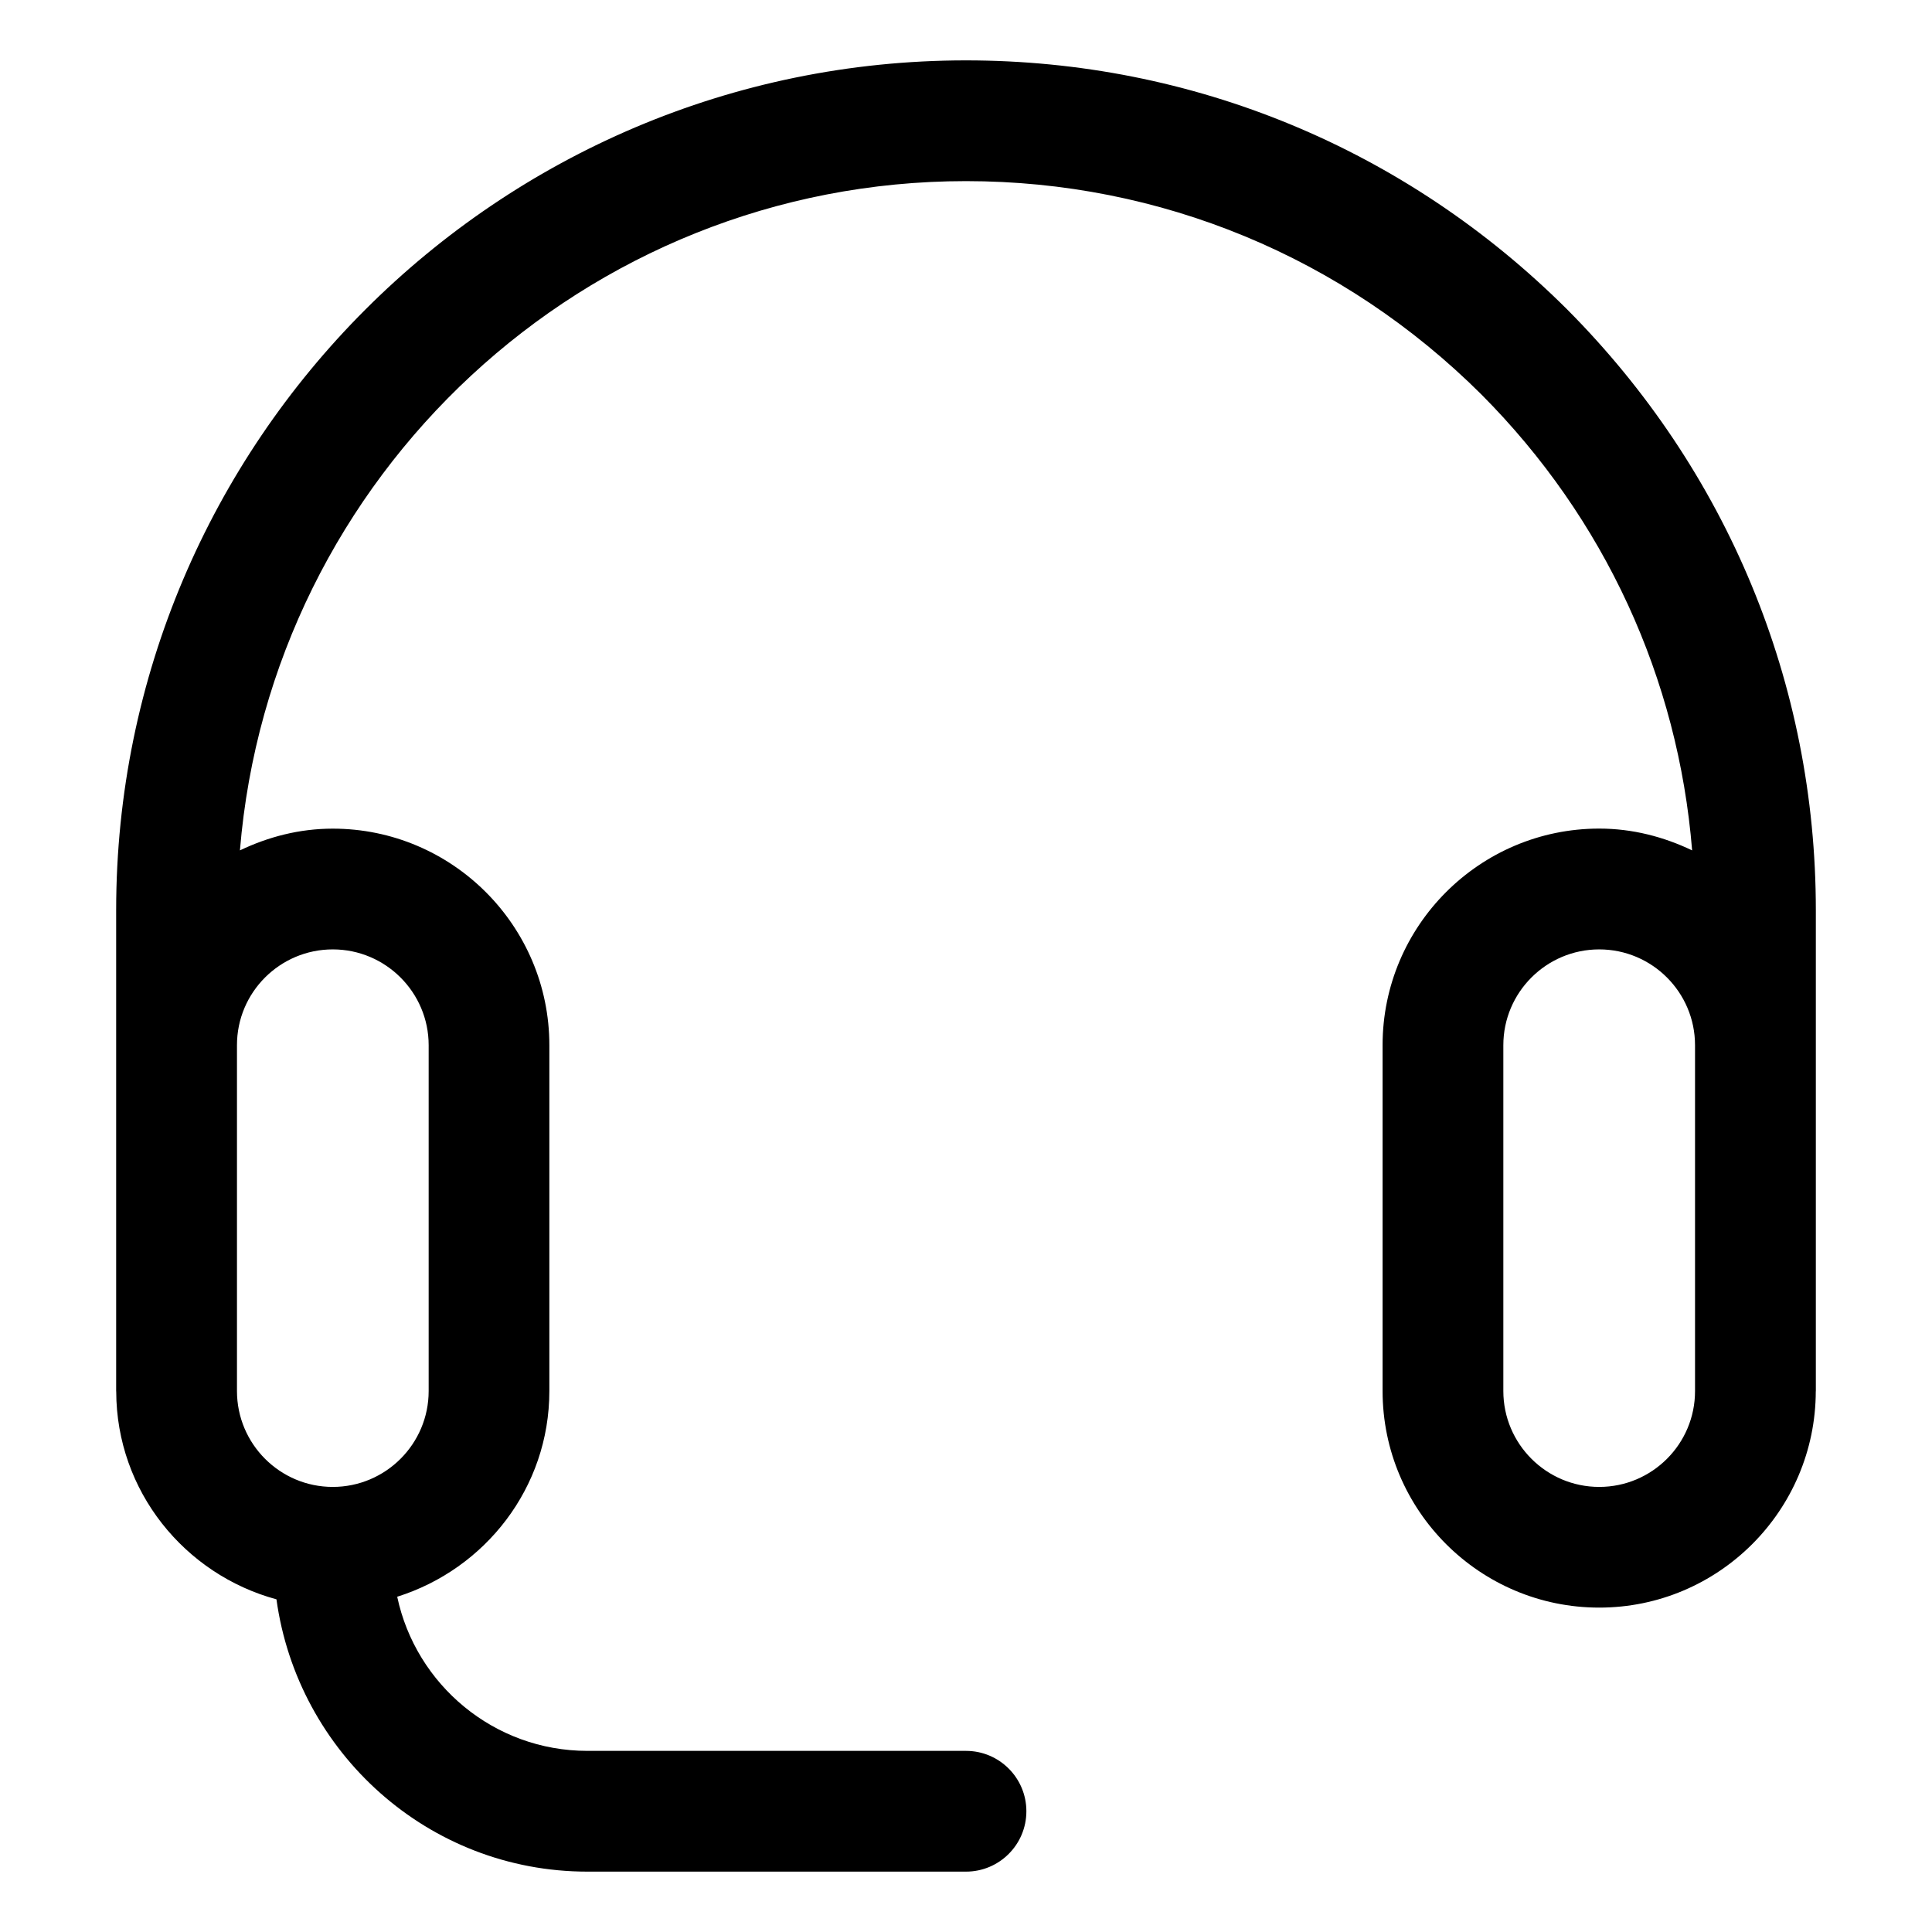 <svg height='100px' width='100px'  fill="#000000" xmlns="http://www.w3.org/2000/svg" xmlns:xlink="http://www.w3.org/1999/xlink" version="1.1" x="0px" y="0px" viewBox="0 0 32 32" style="enable-background:new 0 0 32 32;" xml:space="preserve"><path d="M1.924,23.04v0.003c0,0.001,0.001,0.002,0.001,0.003c0.003,1.651,1.132,3.031,2.654,3.444  C4.93,29.03,7.094,31,9.729,31H16c0.552,0,1-0.448,1-1s-0.448-1-1-1H9.729  c-1.547,0-2.841-1.096-3.15-2.553c1.455-0.458,2.52-1.803,2.52-3.407v-5.728  c0-1.978-1.609-3.587-3.588-3.587c-0.552,0-1.069,0.136-1.537,0.36C4.482,7.889,9.676,3,16,3  c3.217,0,6.25,1.256,8.538,3.535c2.045,2.054,3.258,4.705,3.489,7.55  c-0.468-0.224-0.986-0.361-1.539-0.361c-1.979,0-3.588,1.609-3.588,3.587v5.728  c0,1.979,1.609,3.588,3.588,3.588c1.976,0,3.583-1.606,3.587-3.582c0-0.001,0.001-0.002,0.001-0.003  v-0.003v-7.964c0-3.75-1.463-7.284-4.124-9.955C23.284,2.463,19.75,1,16,1  C8.239,1,1.924,7.314,1.924,15.076V23.04z M26.488,24.628c-0.875,0-1.588-0.712-1.588-1.588v-5.728  c0-0.875,0.712-1.587,1.588-1.587s1.587,0.712,1.587,1.587v5.728  C28.076,23.916,27.364,24.628,26.488,24.628z M5.512,15.725c0.875,0,1.588,0.712,1.588,1.587v5.728  c0,0.875-0.712,1.588-1.588,1.588s-1.587-0.712-1.587-1.588v-5.728  C3.924,16.437,4.636,15.725,5.512,15.725z"></path></svg>